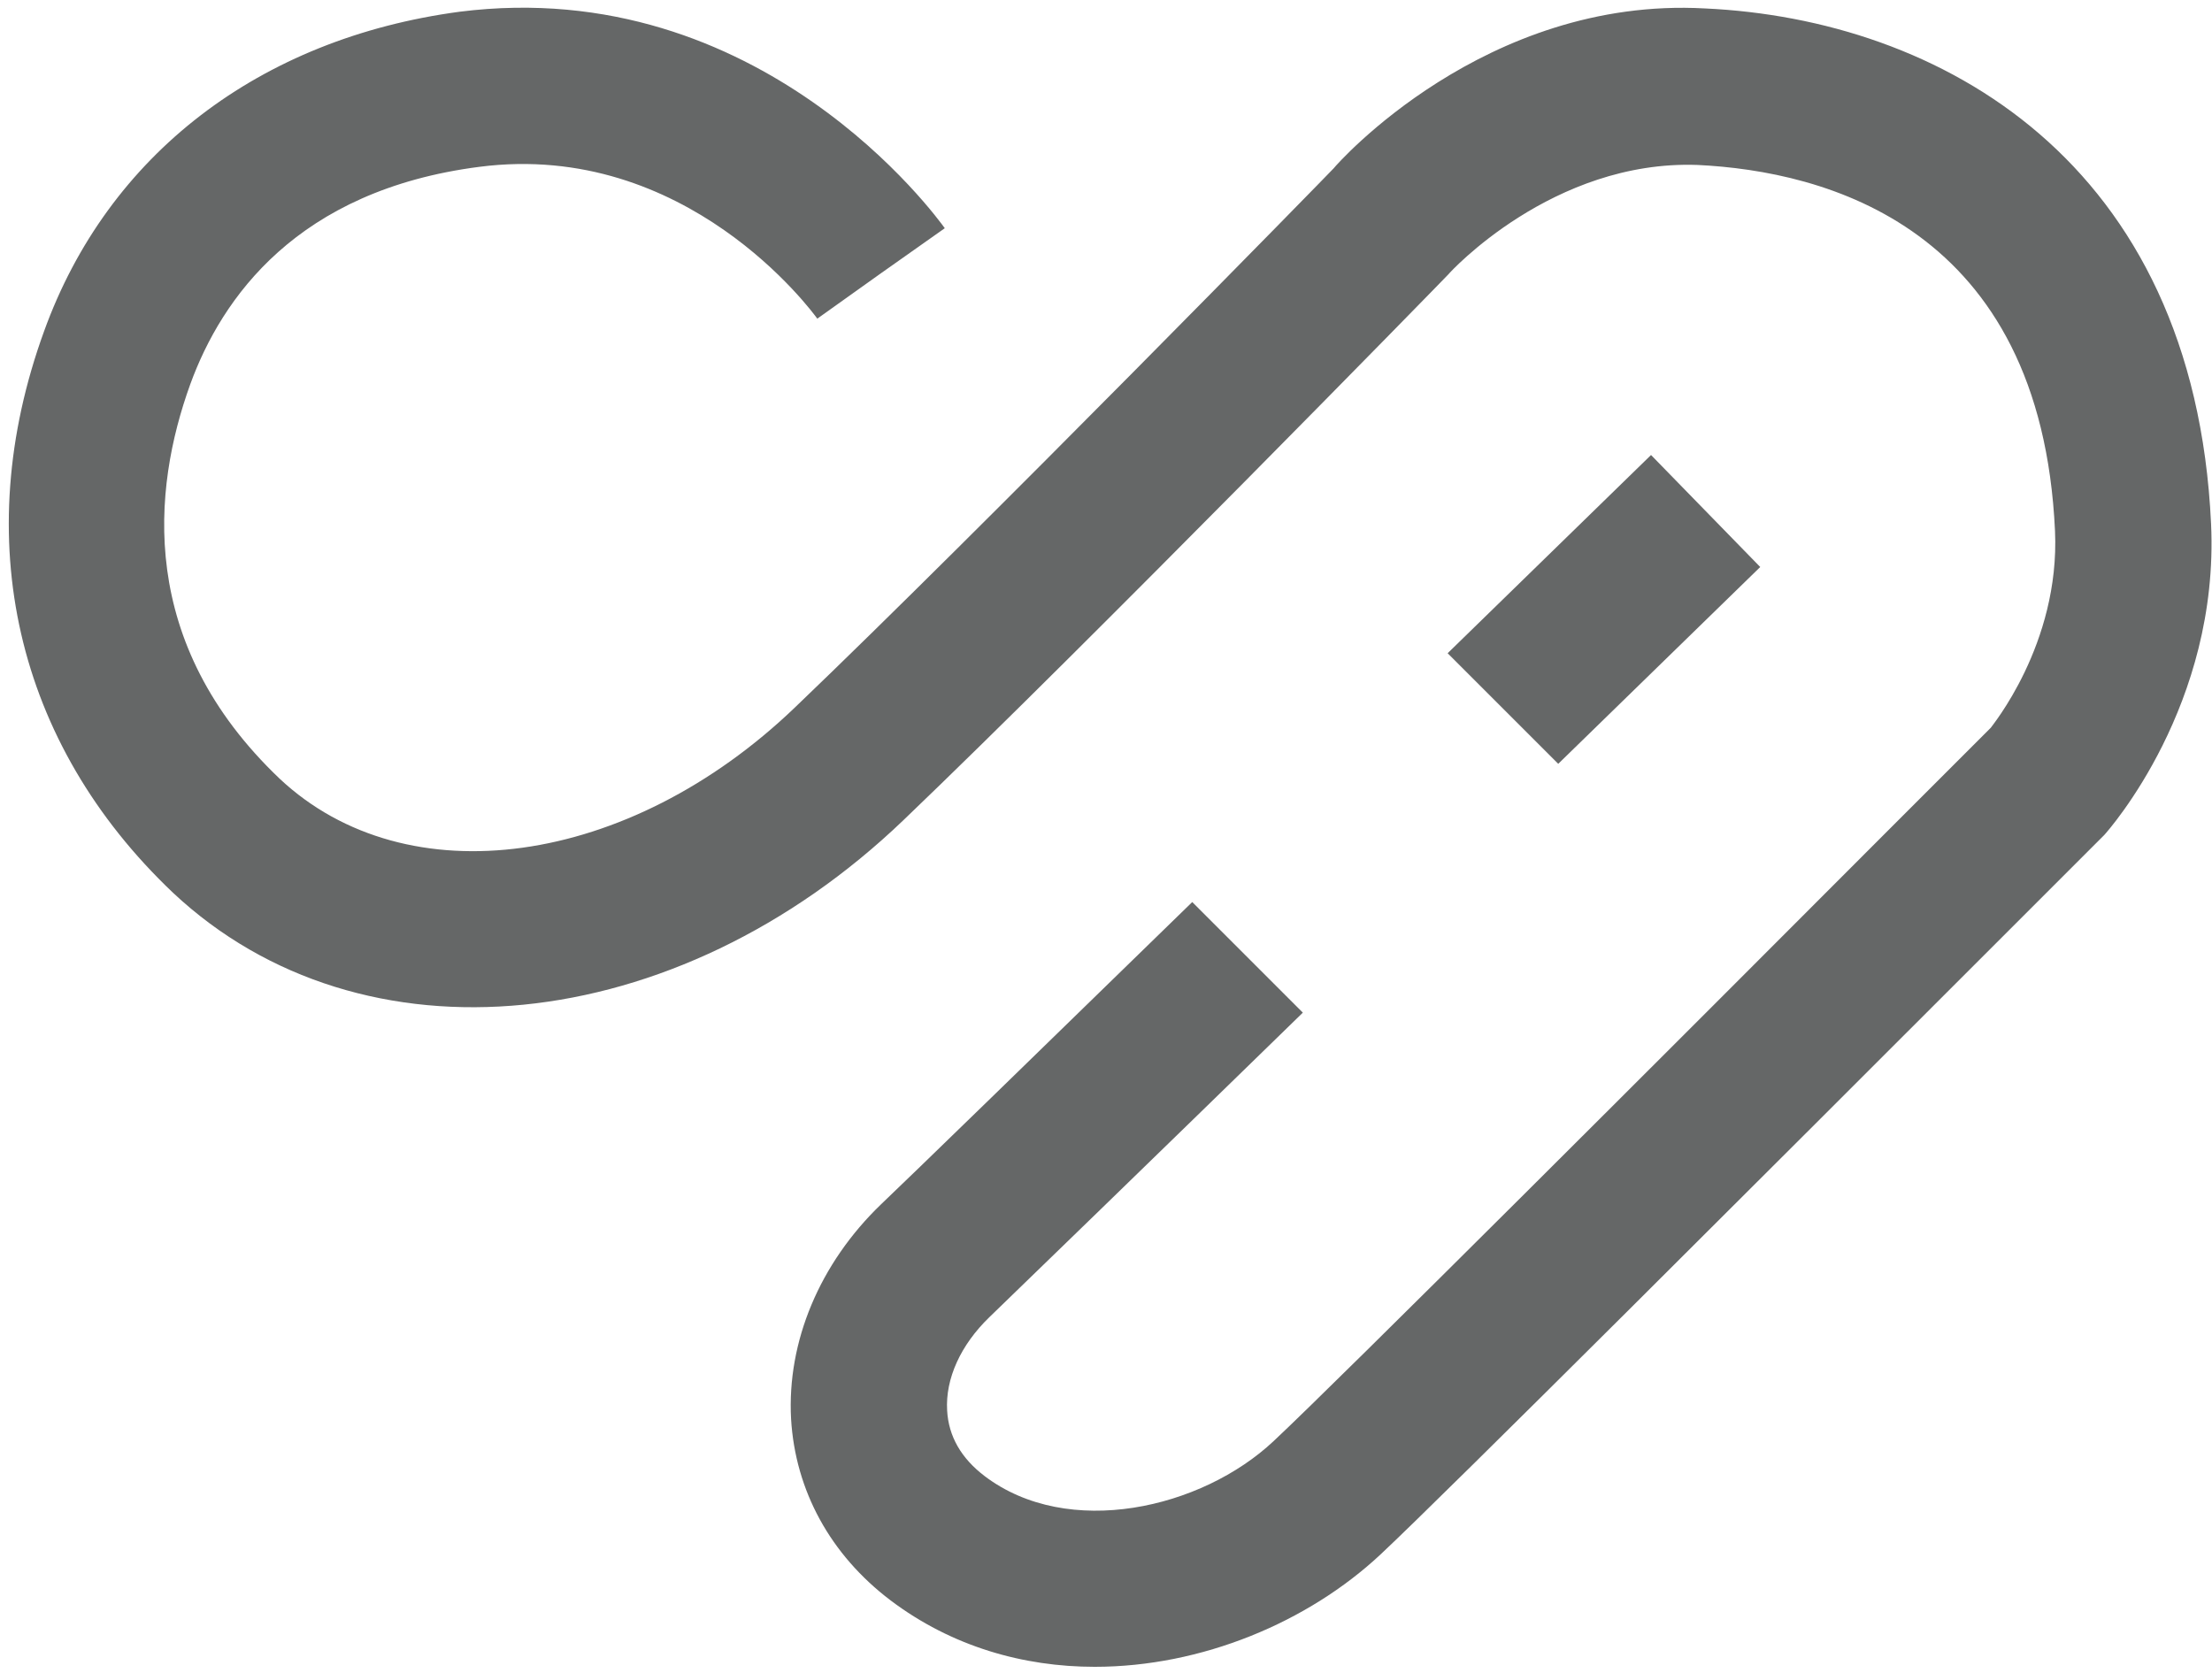<?xml version="1.0" encoding="utf-8"?>
<!-- Generator: Adobe Illustrator 18.1.1, SVG Export Plug-In . SVG Version: 6.00 Build 0)  -->
<svg version="1.1" id="Layer_1" xmlns="http://www.w3.org/2000/svg" xmlns:xlink="http://www.w3.org/1999/xlink" x="0px" y="0px"
	 viewBox="0 0 472 357.1" enable-background="new 0 0 472 357.1" xml:space="preserve">
<g>
	<path fill="#656767" d="M363.8,1.8c-47-2.6-78.6,33.3-79.2,34.1c-0.7,0.8-75.2,77-114.9,115c-35.6,34.2-82.9,40.7-110,15.3
		c-30.5-29-27.2-61.8-19.1-84.2c6.7-18.4,22.8-41.4,61.7-46.4c44.2-5.7,71,30.9,72.1,32.4l13.6-9.7l13.6-9.6
		c-1.6-2.2-39.2-54.3-103.5-46.2C55.4,8.2,23,33,9.4,70.7C-6.7,115,3.3,158.6,36.9,190.5c40.3,37.8,107.3,31.1,155.9-15.5
		c40.1-38.4,114.9-115,116.3-116.5c0.2-0.3,22.2-24.4,53.1-23.3c27.2,1.3,73.3,13.1,76.3,78.1c1.1,24.3-13.8,42-13.7,42h0
		l-21.3,21.3c-46.9,47-117.8,117.9-131.7,130.9c-15.4,14.5-43.9,21-61.7,7.5c-5-3.8-7.7-8.5-8-14c-0.4-6.8,2.9-14,9-19.9
		c5.7-5.5,34.8-33.7,66.9-65l-23.6-23.6c-31.9,31.1-60.7,59.1-66.4,64.5c-13.1,12.6-20.1,29.3-19.2,45.8c0.9,15.3,8.4,29,21.2,38.7
		c13.1,9.9,28.4,14.2,43.6,14.2c22.8,0,45.5-9.5,61-24c14.2-13.3,82.6-81.7,132.5-131.6l21.9-21.9c1-1.1,24.6-27.8,22.8-66.4
		C468.2,34.2,413.7,4.1,363.8,1.8z"/>
	<path fill="#656767" d="M352.3,97.1c0,0-18.7,18.2-43.4,42.3l23.6,23.6c24.5-23.9,43.1-42,43.1-42L352.3,97.1z"/>
</g>
</svg>
